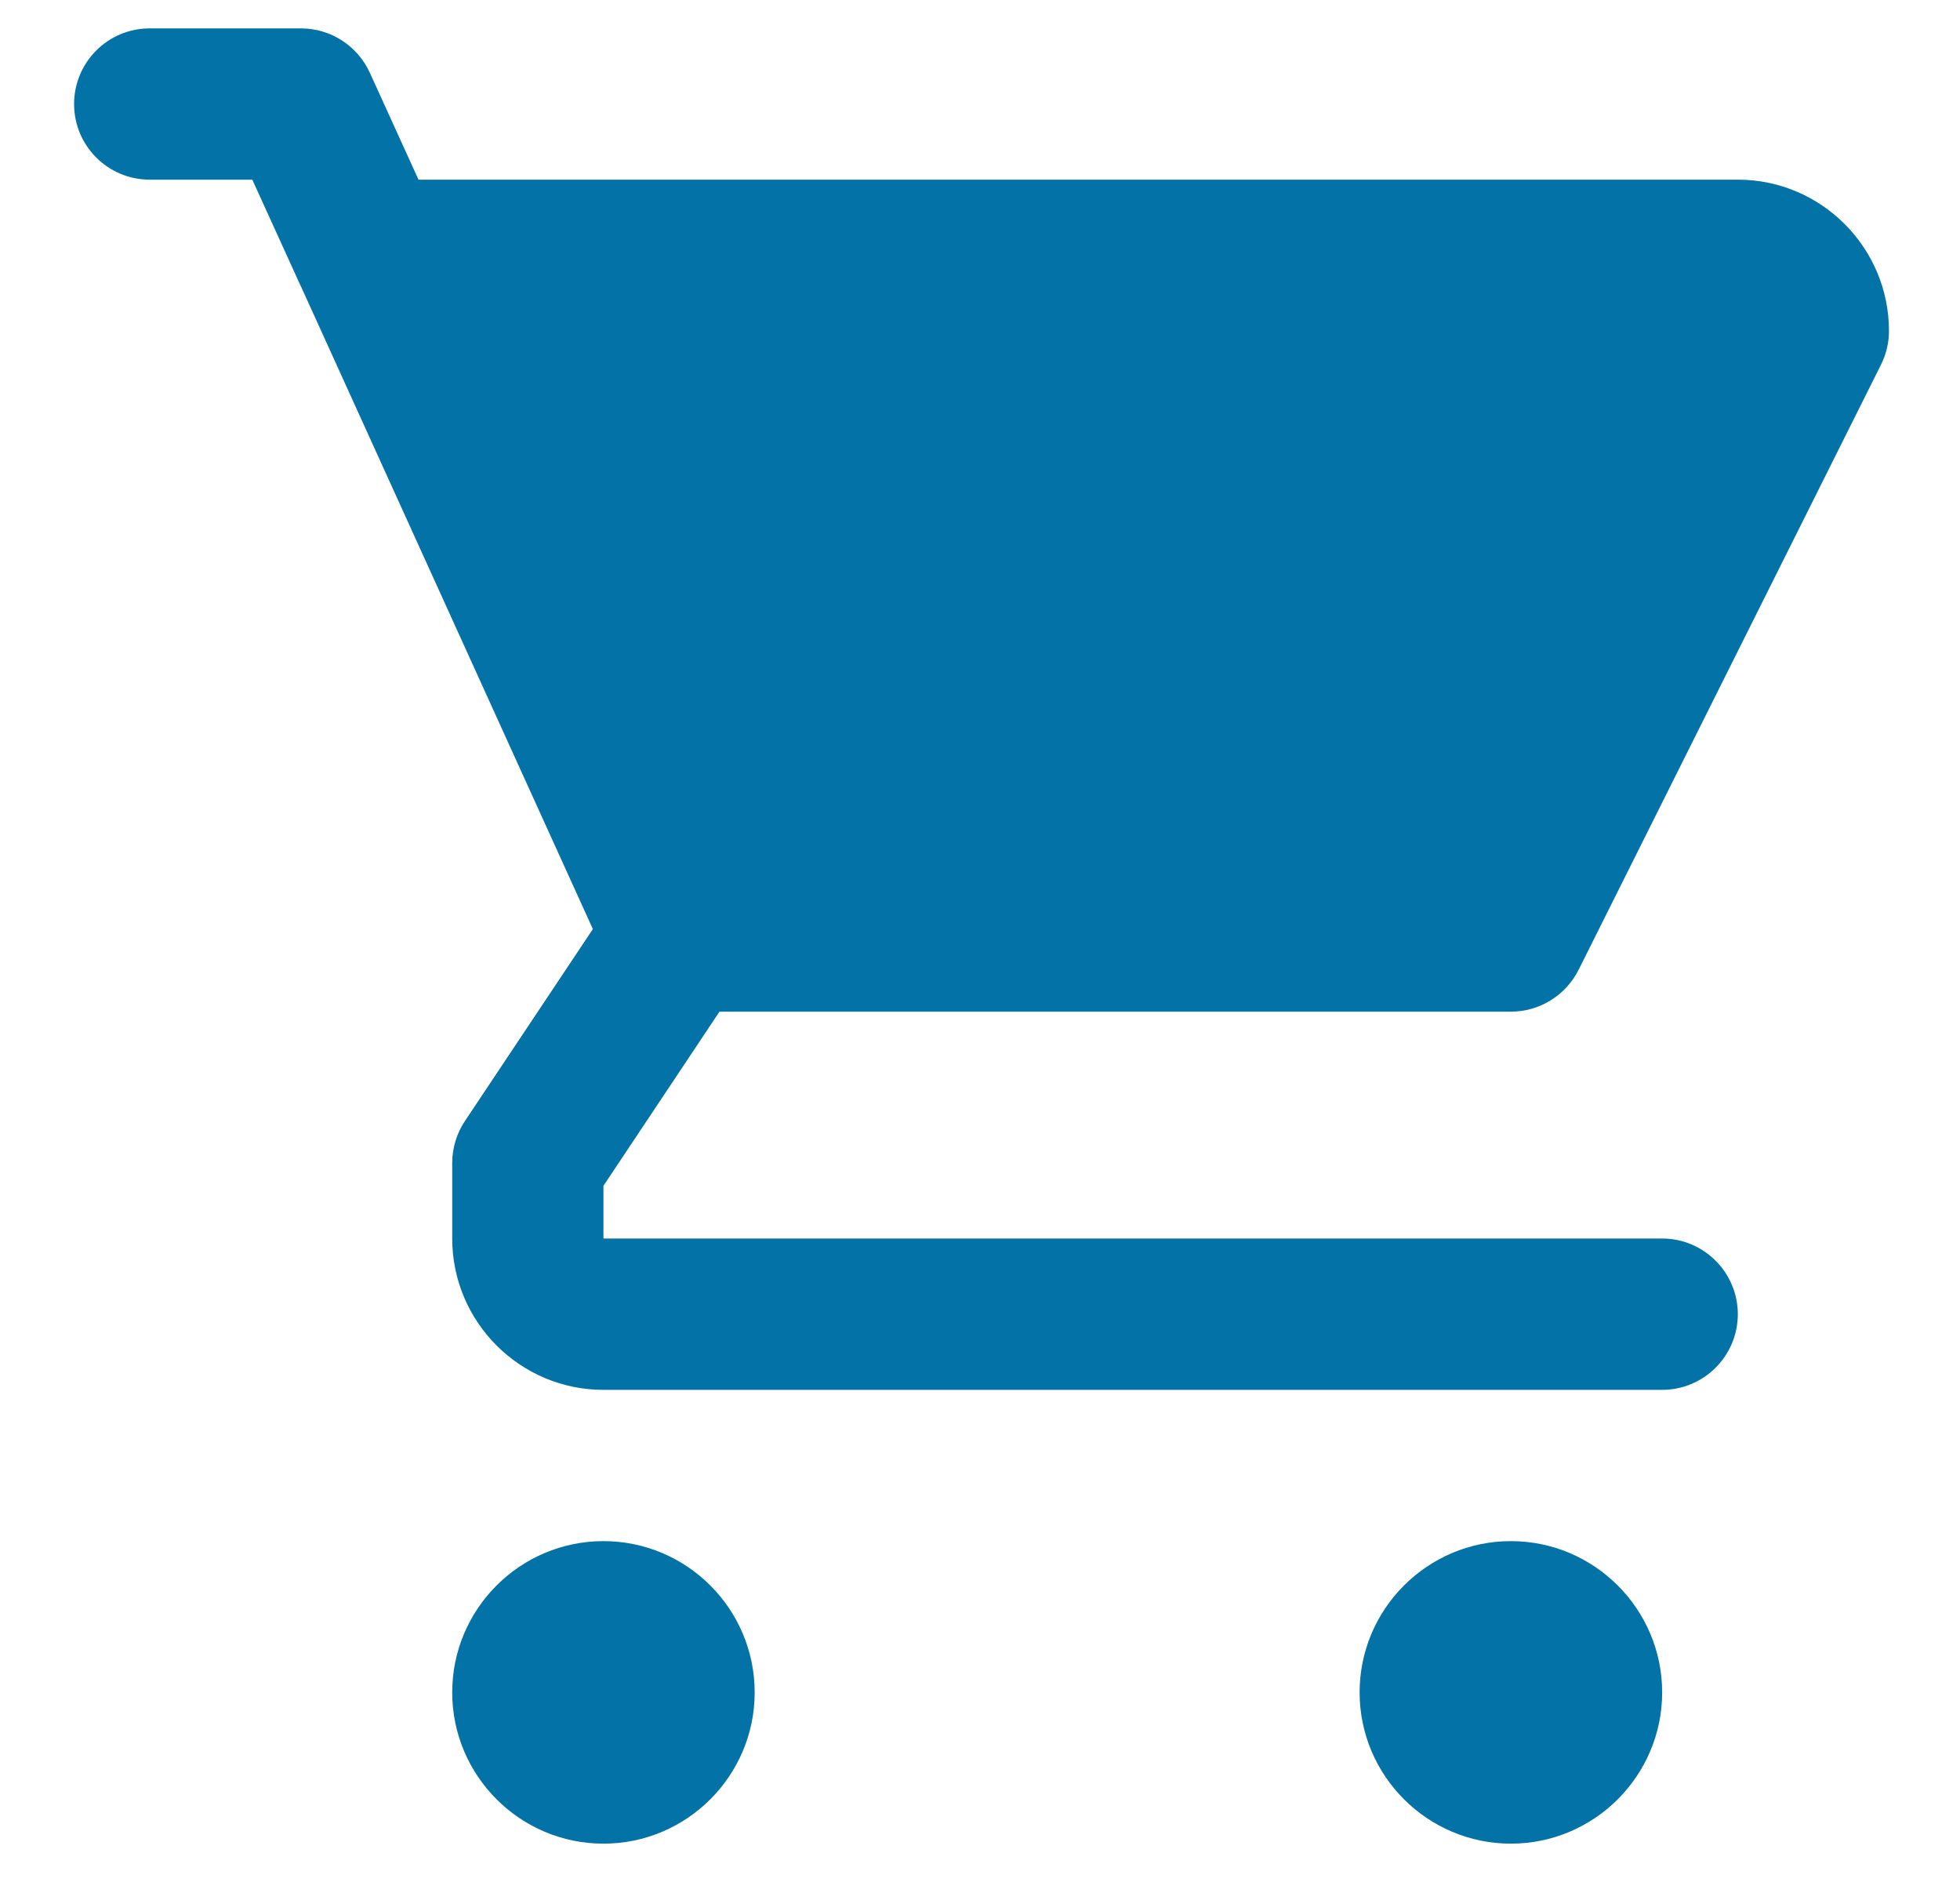 <svg width="25" height="24" viewBox="0 0 25 24" fill="none" xmlns="http://www.w3.org/2000/svg">
<path d="M21.201 17.724H7.697C6.633 17.724 5.768 16.858 5.768 15.794V14.83C5.768 14.64 5.825 14.453 5.93 14.296L7.562 11.848L3.84 3.655C3.84 3.655 3.839 3.655 3.839 3.655L3.218 2.291H1.909C1.377 2.291 0.945 1.86 0.945 1.327C0.945 0.793 1.377 0.362 1.909 0.362H3.839C4.217 0.362 4.56 0.583 4.717 0.927L5.338 2.291H22.166C23.229 2.291 24.094 3.157 24.094 4.22C24.094 4.37 24.059 4.518 23.992 4.651L20.135 12.368C19.97 12.695 19.637 12.901 19.271 12.901H9.177L7.697 15.122V15.794H21.201C21.733 15.794 22.166 16.227 22.166 16.759C22.166 17.292 21.733 17.724 21.201 17.724ZM7.697 23.511C6.633 23.511 5.768 22.645 5.768 21.582C5.768 20.519 6.633 19.653 7.697 19.653C8.761 19.653 9.626 20.519 9.626 21.582C9.626 22.645 8.761 23.511 7.697 23.511ZM19.271 23.511C18.208 23.511 17.342 22.645 17.342 21.582C17.342 20.519 18.208 19.653 19.271 19.653C20.335 19.653 21.201 20.519 21.201 21.582C21.201 22.645 20.335 23.511 19.271 23.511Z" fill="#0373A7"/>
</svg>
